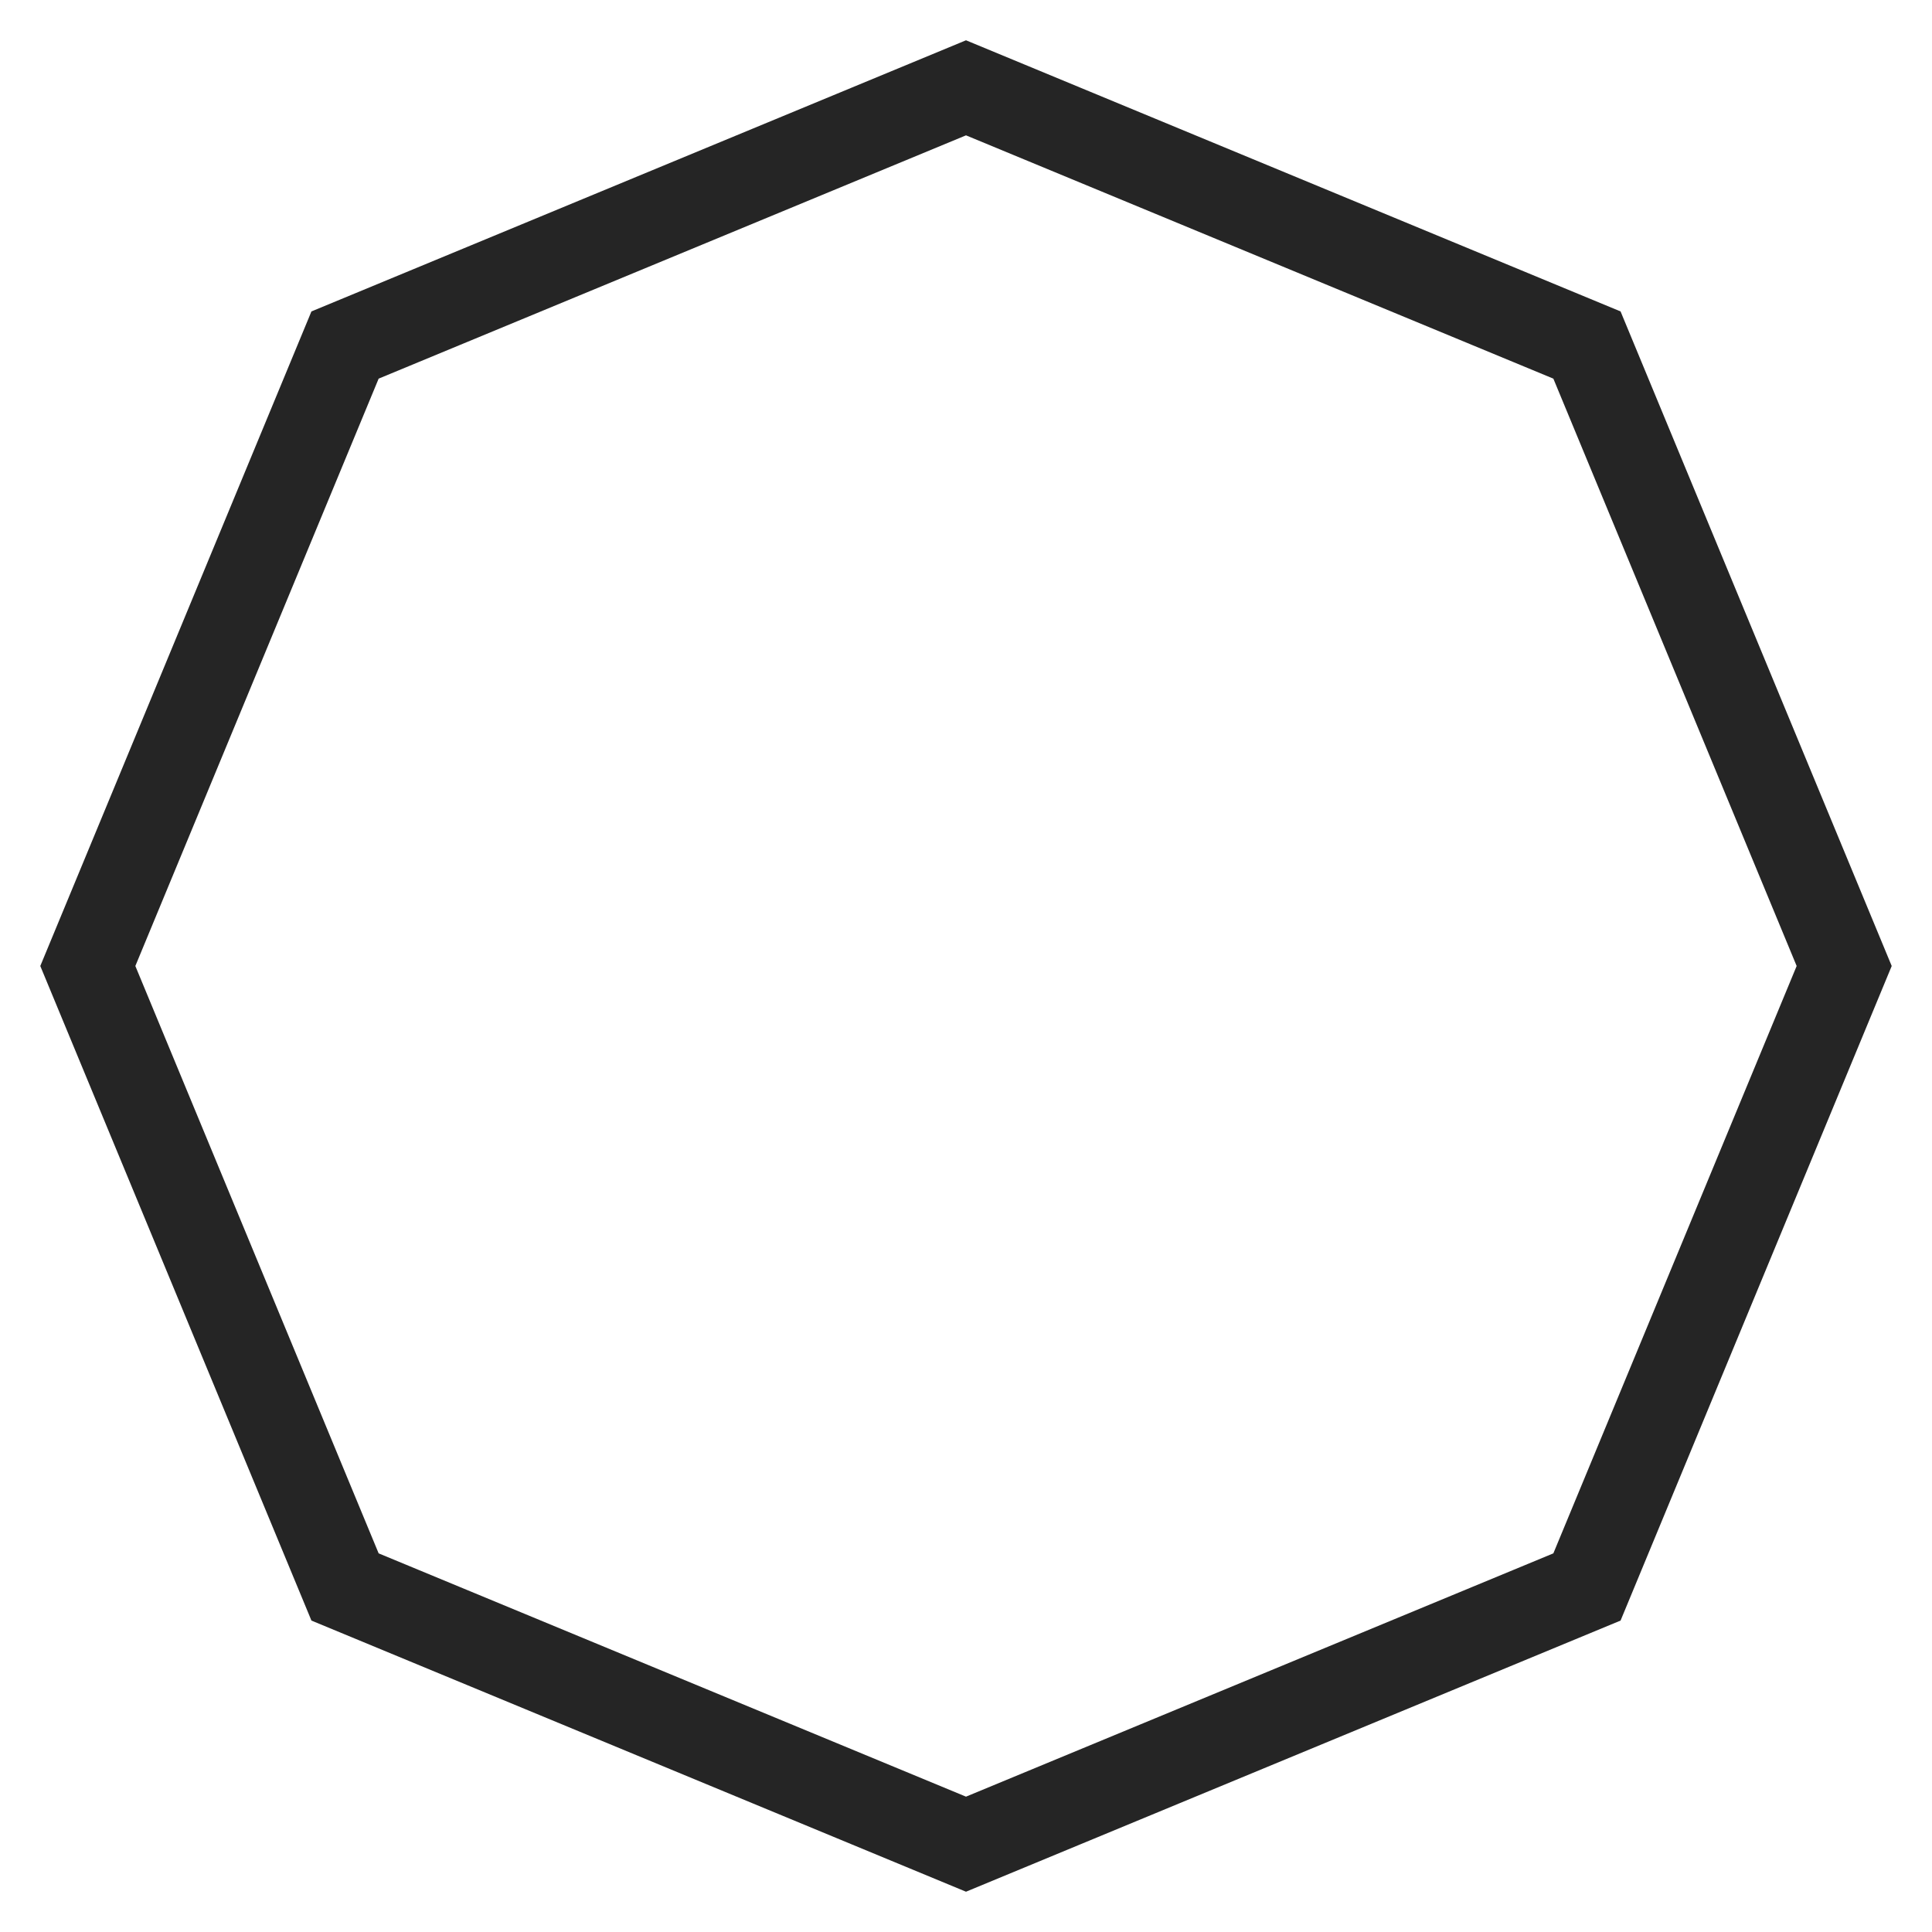 <svg width="44" height="44" viewBox="0 0 44 44" fill="none" xmlns="http://www.w3.org/2000/svg">
<path d="M22 2L36.142 7.858L42 22L36.142 36.142L22 42L7.858 36.142L2 22L7.858 7.858L22 2Z" stroke="#252525" stroke-width="2"/>
</svg>
